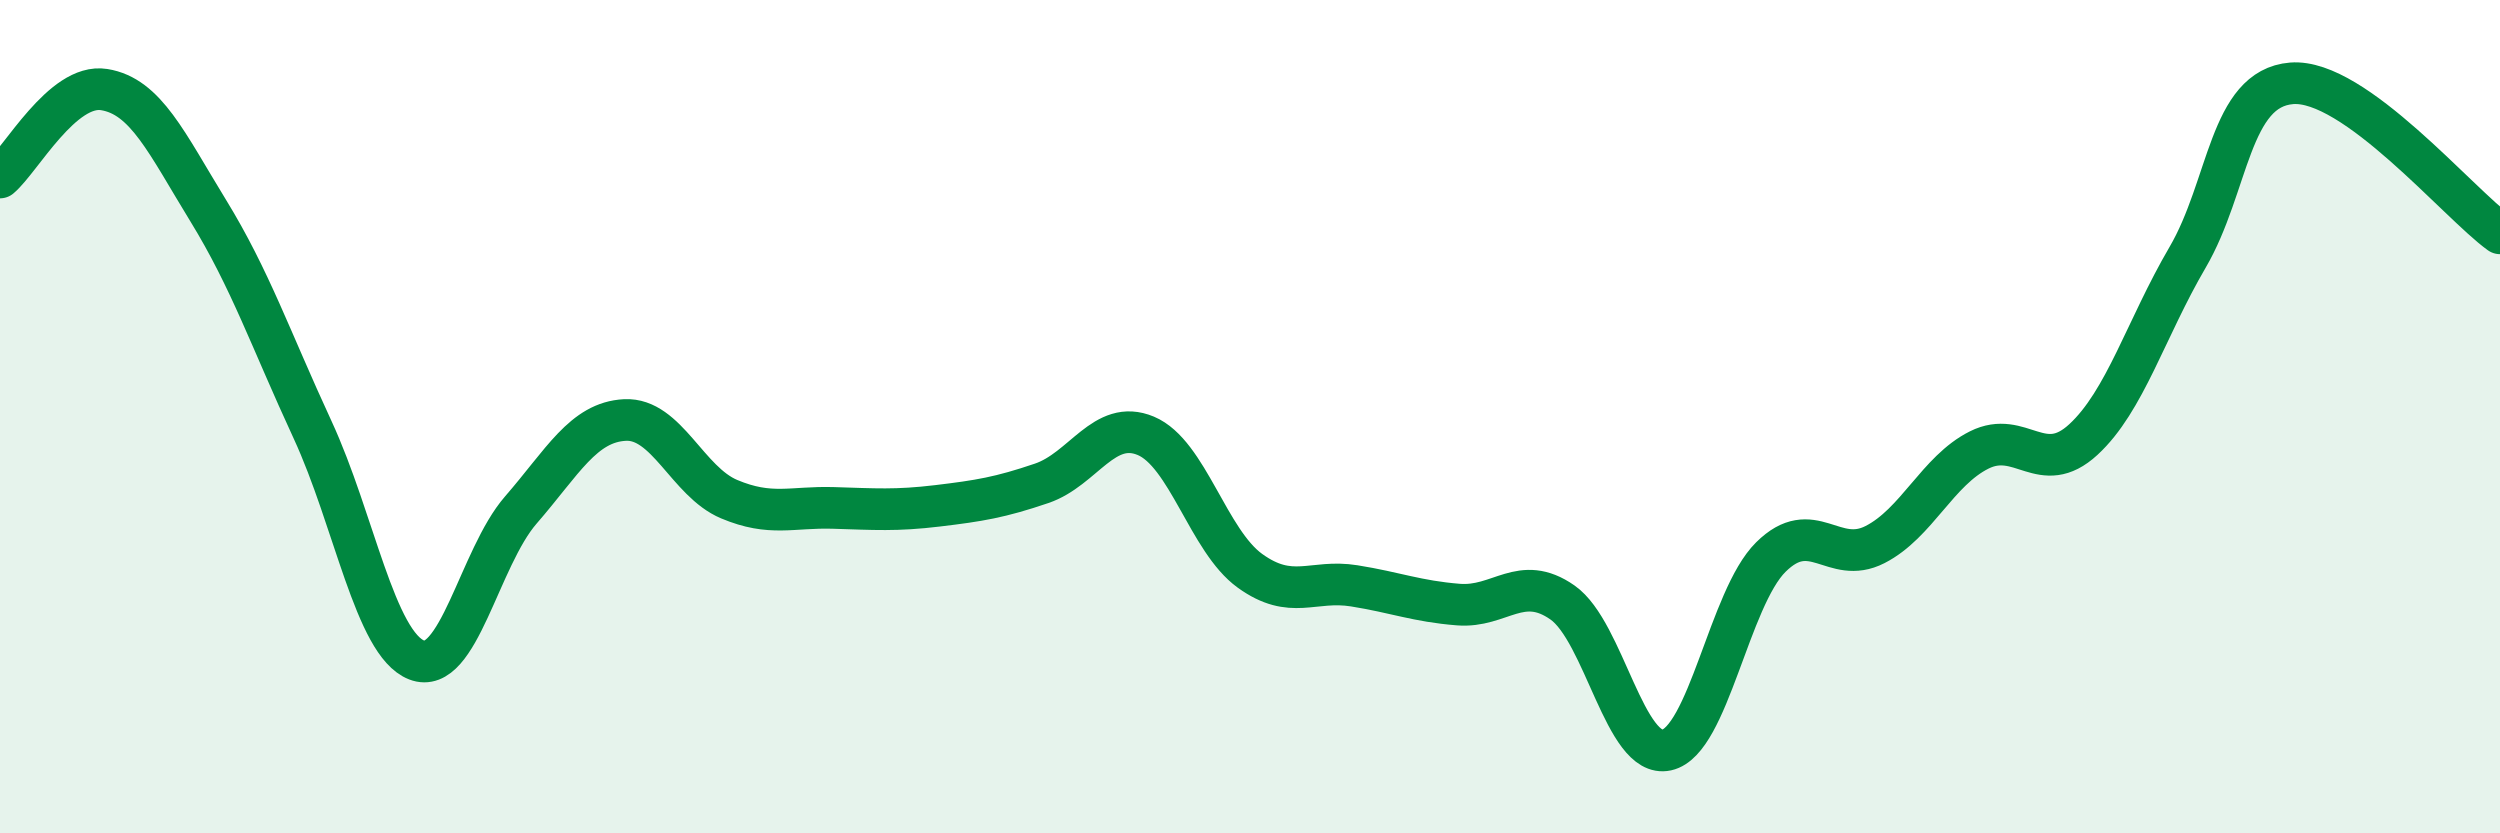 
    <svg width="60" height="20" viewBox="0 0 60 20" xmlns="http://www.w3.org/2000/svg">
      <path
        d="M 0,4.26 C 0.5,3.84 1.5,1.99 2.5,2.15 C 3.5,2.31 4,3.43 5,5.06 C 6,6.69 6.5,8.15 7.5,10.31 C 8.5,12.47 9,15.45 10,15.84 C 11,16.23 11.5,13.39 12.5,12.24 C 13.5,11.09 14,10.13 15,10.08 C 16,10.03 16.5,11.56 17.5,11.98 C 18.5,12.4 19,12.16 20,12.19 C 21,12.22 21.5,12.26 22.5,12.14 C 23.5,12.02 24,11.94 25,11.6 C 26,11.26 26.5,10.04 27.5,10.46 C 28.5,10.88 29,12.98 30,13.7 C 31,14.42 31.5,13.9 32.5,14.06 C 33.5,14.22 34,14.43 35,14.51 C 36,14.59 36.5,13.76 37.5,14.46 C 38.5,15.16 39,18.22 40,18 C 41,17.78 41.5,14.36 42.5,13.37 C 43.5,12.38 44,13.58 45,13.07 C 46,12.56 46.5,11.3 47.5,10.8 C 48.5,10.3 49,11.47 50,10.55 C 51,9.63 51.5,7.89 52.5,6.18 C 53.5,4.47 53.5,2.12 55,2 C 56.5,1.88 59,4.88 60,5.6L60 20L0 20Z"
        fill="#008740"
        opacity="0.1"
        stroke-linecap="round"
        stroke-linejoin="round"
      />
      <path
        d="M 0,4.26 C 0.5,3.84 1.5,1.99 2.5,2.15 C 3.5,2.31 4,3.43 5,5.06 C 6,6.69 6.5,8.15 7.5,10.31 C 8.5,12.47 9,15.45 10,15.84 C 11,16.23 11.5,13.39 12.5,12.24 C 13.5,11.09 14,10.13 15,10.08 C 16,10.03 16.5,11.56 17.5,11.98 C 18.5,12.4 19,12.16 20,12.19 C 21,12.22 21.5,12.26 22.5,12.14 C 23.5,12.02 24,11.94 25,11.6 C 26,11.26 26.5,10.04 27.5,10.46 C 28.5,10.88 29,12.98 30,13.7 C 31,14.42 31.5,13.9 32.5,14.06 C 33.5,14.22 34,14.43 35,14.51 C 36,14.59 36.5,13.76 37.5,14.46 C 38.5,15.16 39,18.22 40,18 C 41,17.78 41.5,14.36 42.5,13.37 C 43.5,12.38 44,13.58 45,13.07 C 46,12.56 46.5,11.3 47.5,10.8 C 48.5,10.3 49,11.47 50,10.55 C 51,9.63 51.5,7.89 52.5,6.18 C 53.5,4.47 53.5,2.12 55,2 C 56.5,1.88 59,4.88 60,5.6"
        stroke="#008740"
        stroke-width="1"
        fill="none"
        stroke-linecap="round"
        stroke-linejoin="round"
      />
    </svg>
  